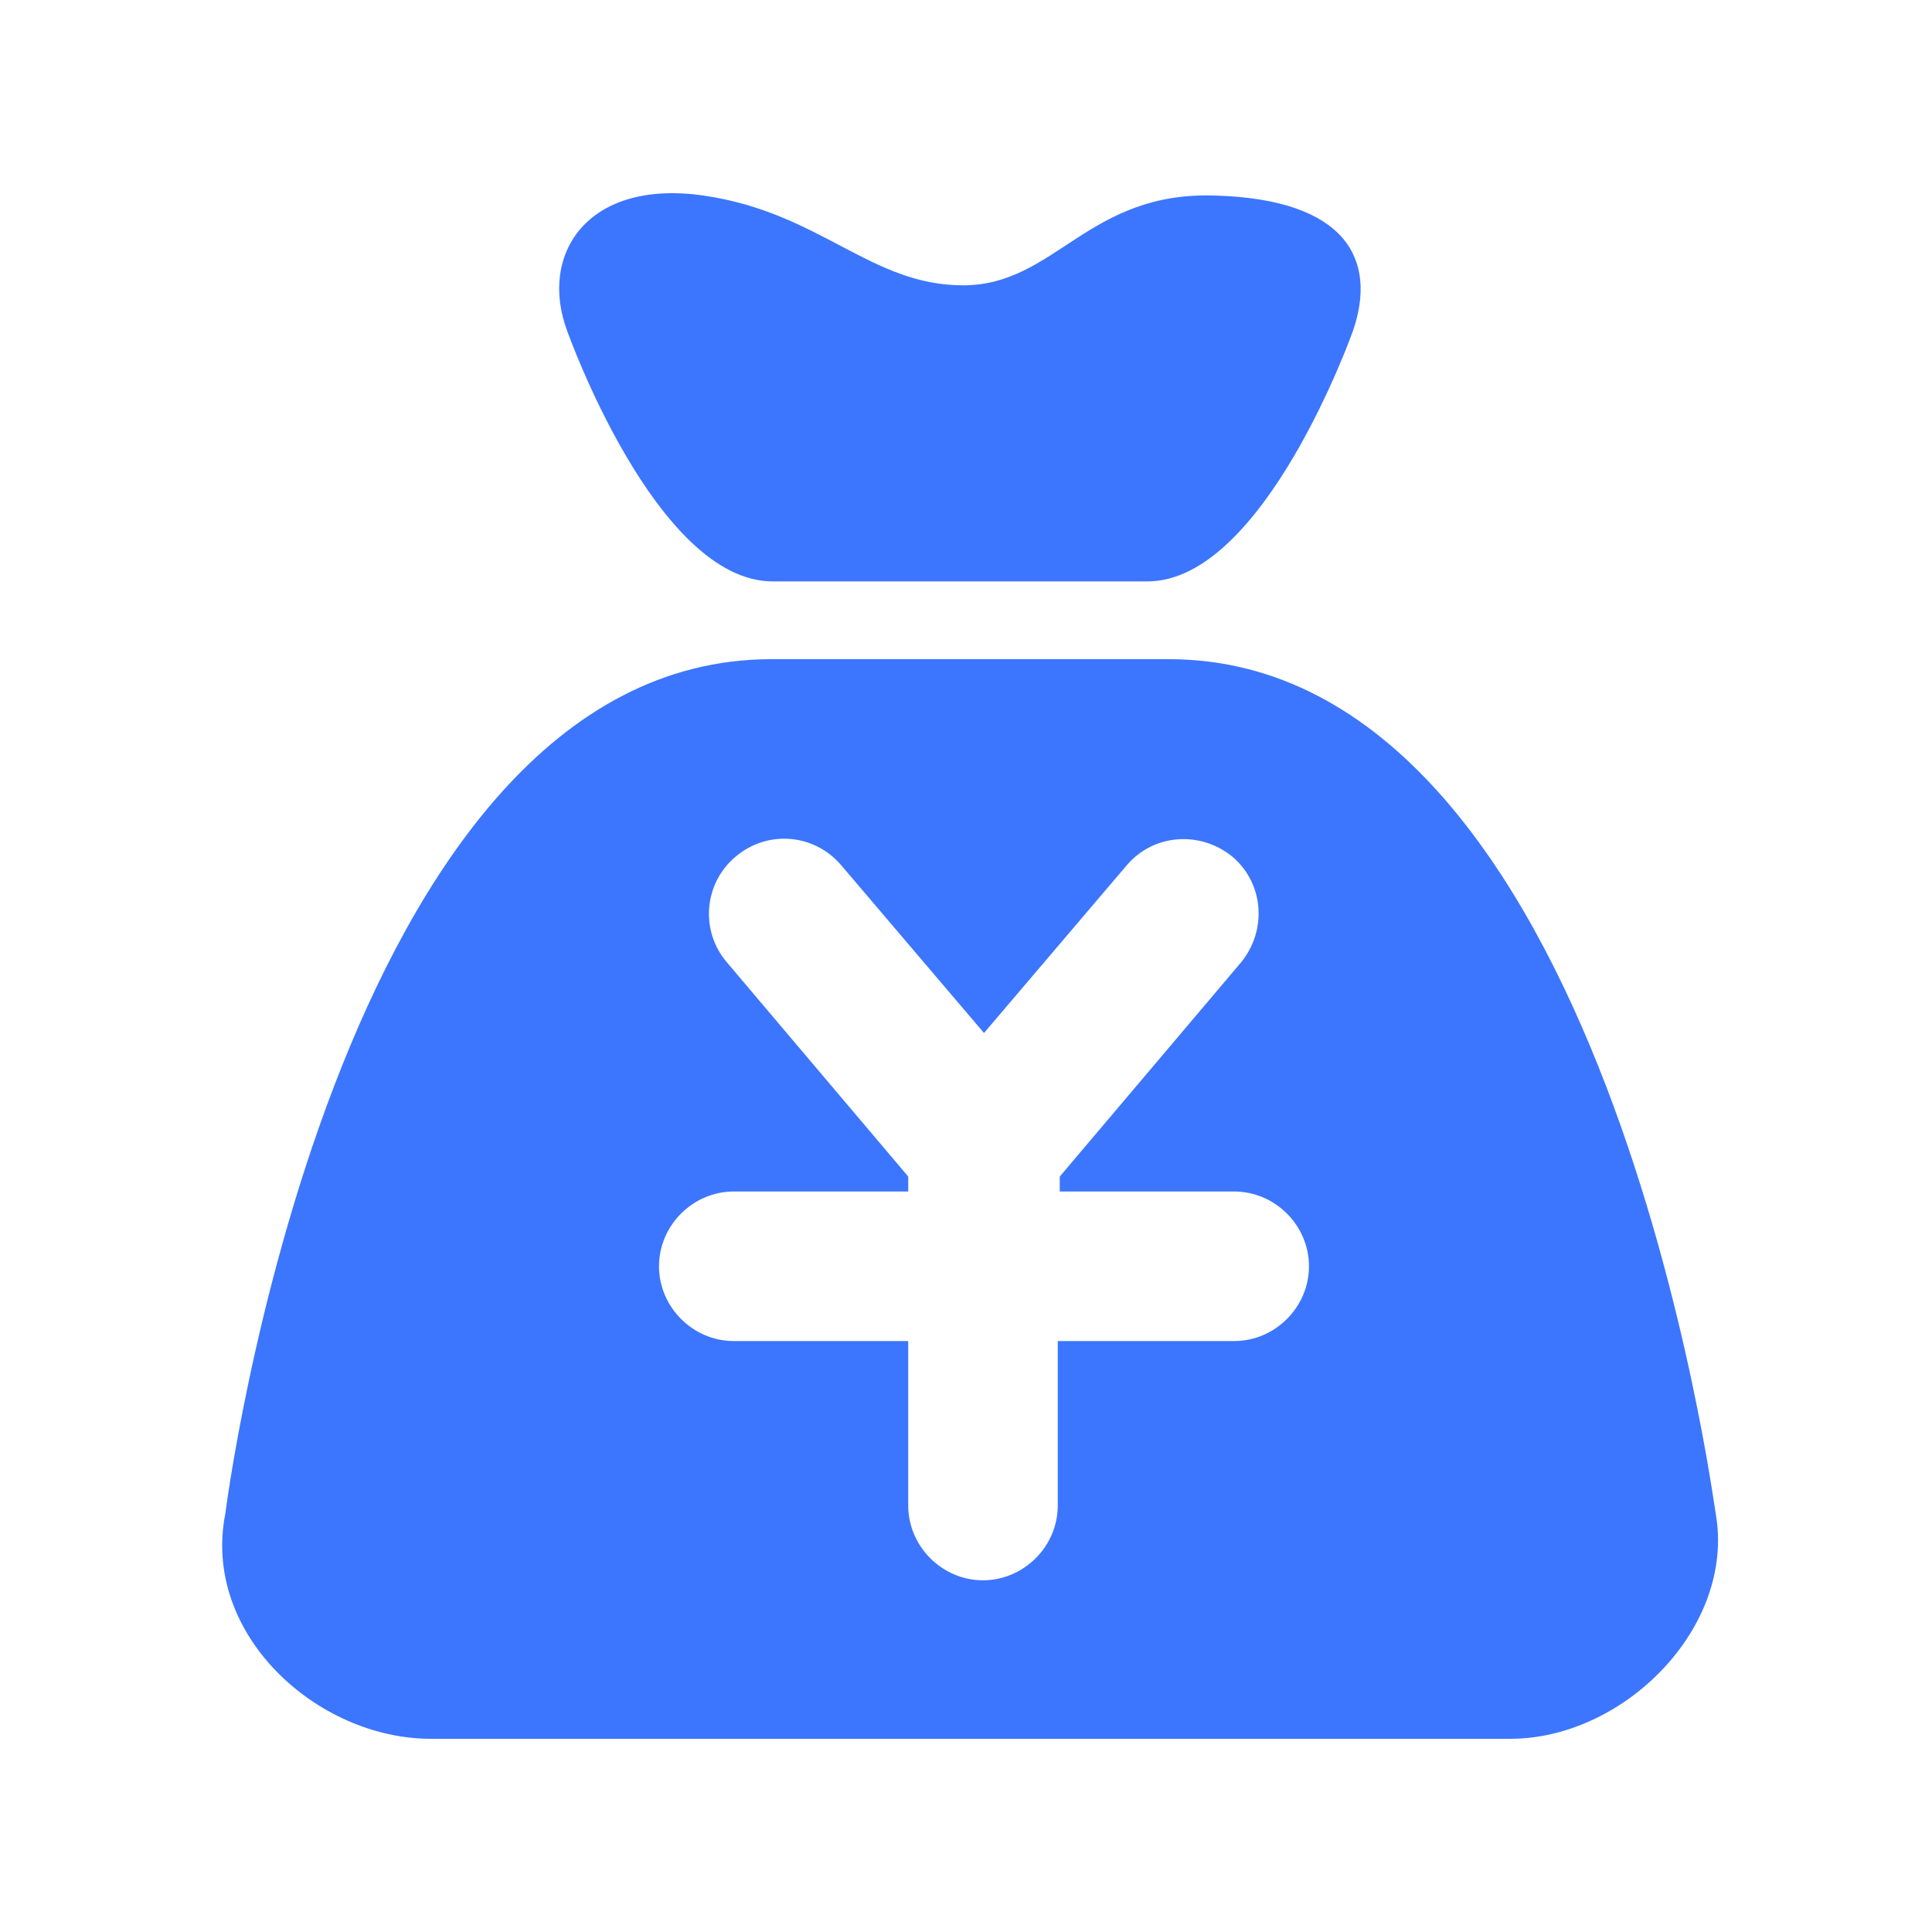 <svg xmlns="http://www.w3.org/2000/svg" xmlns:xlink="http://www.w3.org/1999/xlink" fill="none" version="1.1" width="200" height="200" viewBox="0 0 200 200"><defs><clipPath id="master_svg0_1320_8750"><rect x="0" y="0" width="200" height="200" rx="0"/></clipPath></defs><g clip-path="url(#master_svg0_1320_8750)"><g><path d="M79.881,60.186L118.787,60.186C130.861,60.186,140.046,34.283,140.046,34.283C142.626,26.853,139.324,20.661,125.908,20.248C112.595,19.732,109.293,29.536,99.695,29.536C90.098,29.536,84.938,22.003,72.864,20.248C60.789,18.494,55.733,26.337,58.725,34.283C58.725,34.283,67.91,60.186,79.984,60.186L79.881,60.186ZM120.851,68.236L79.881,68.236C34.474,68.236,23.328,156.677,23.328,156.677C20.852,169.164,32.823,180,44.587,180L156.352,180C168.116,180,179.674,168.442,177.61,156.677C177.507,156.677,166.362,68.236,120.954,68.236L120.851,68.236ZM127.559,138.824L109.499,138.824L109.499,155.851C109.499,160.083,105.99,163.591,101.759,163.591C97.528,163.591,94.019,160.083,94.019,155.851L94.019,138.824L75.96,138.824C71.728,138.824,68.22,135.315,68.22,131.084C68.22,126.853,71.728,123.344,75.96,123.344L94.019,123.344L94.019,121.796L75.237,99.608C72.448,96.339,72.865,91.421,76.166,88.669C79.469,85.883,84.319,86.296,87.105,89.598L101.863,106.935L116.62,89.598C119.406,86.296,124.257,85.986,127.559,88.669C130.861,91.456,131.171,96.306,128.488,99.608L109.706,121.796L109.706,123.344L127.765,123.344C131.997,123.344,135.505,126.853,135.505,131.084C135.505,135.315,131.997,138.824,127.765,138.824L127.559,138.824Z" fill="#3C76FE" fill-opacity="1" style="mix-blend-mode:passthrough"/></g></g></svg>